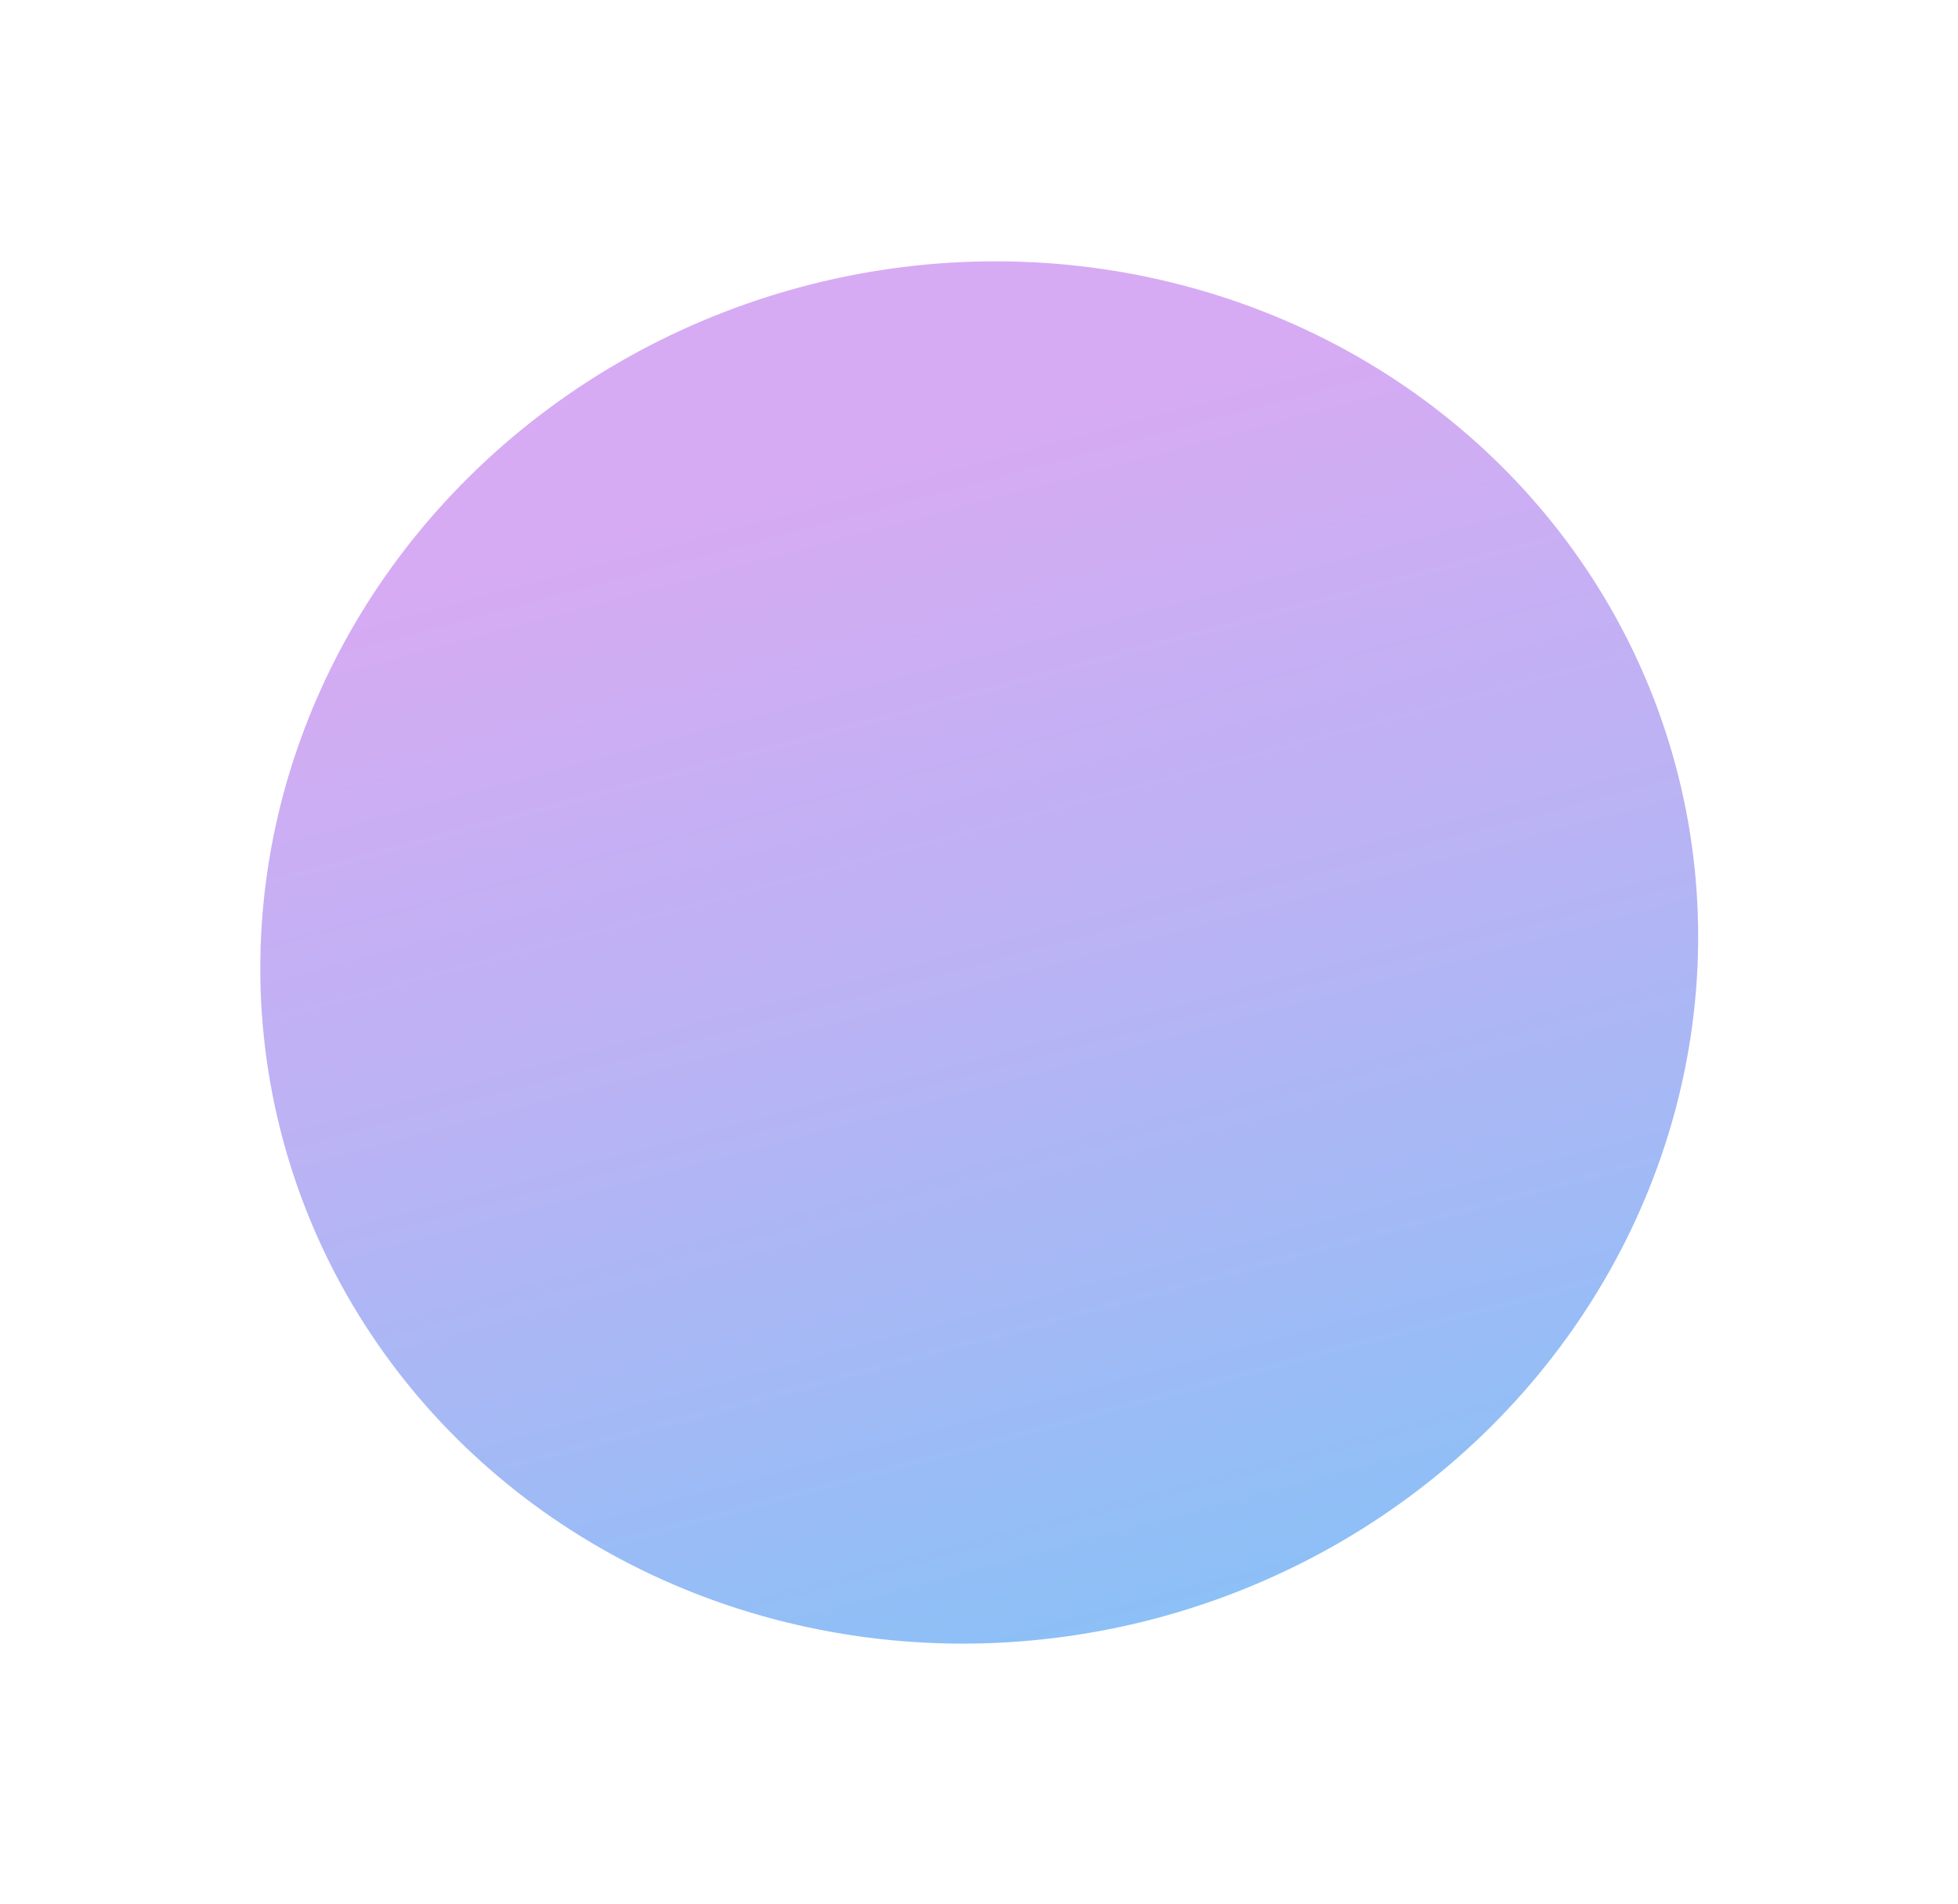 <svg width="1312" height="1276" viewBox="0 0 1312 1276" fill="none" xmlns="http://www.w3.org/2000/svg">
<g filter="url(#filter0_f_2839_9526)">
<ellipse cx="656.159" cy="638.208" rx="483.142" ry="461.633" transform="rotate(-15 656.159 638.208)" fill="url(#paint0_linear_2839_9526)" fill-opacity="0.45"/>
</g>
<defs>
<filter id="filter0_f_2839_9526" x="0.312" y="0.985" width="1311.69" height="1274.45" filterUnits="userSpaceOnUse" color-interpolation-filters="sRGB">
<feFlood flood-opacity="0" result="BackgroundImageFix"/>
<feBlend mode="normal" in="SourceGraphic" in2="BackgroundImageFix" result="shape"/>
<feGaussianBlur stdDeviation="87" result="effect1_foregroundBlur_2839_9526"/>
</filter>
<linearGradient id="paint0_linear_2839_9526" x1="656.159" y1="176.575" x2="656.159" y2="1099.84" gradientUnits="userSpaceOnUse">
<stop offset="0.127" stop-color="#A644E5"/>
<stop offset="0.518" stop-color="#6656E8"/>
<stop offset="1" stop-color="#0073EC"/>
</linearGradient>
</defs>
</svg>

